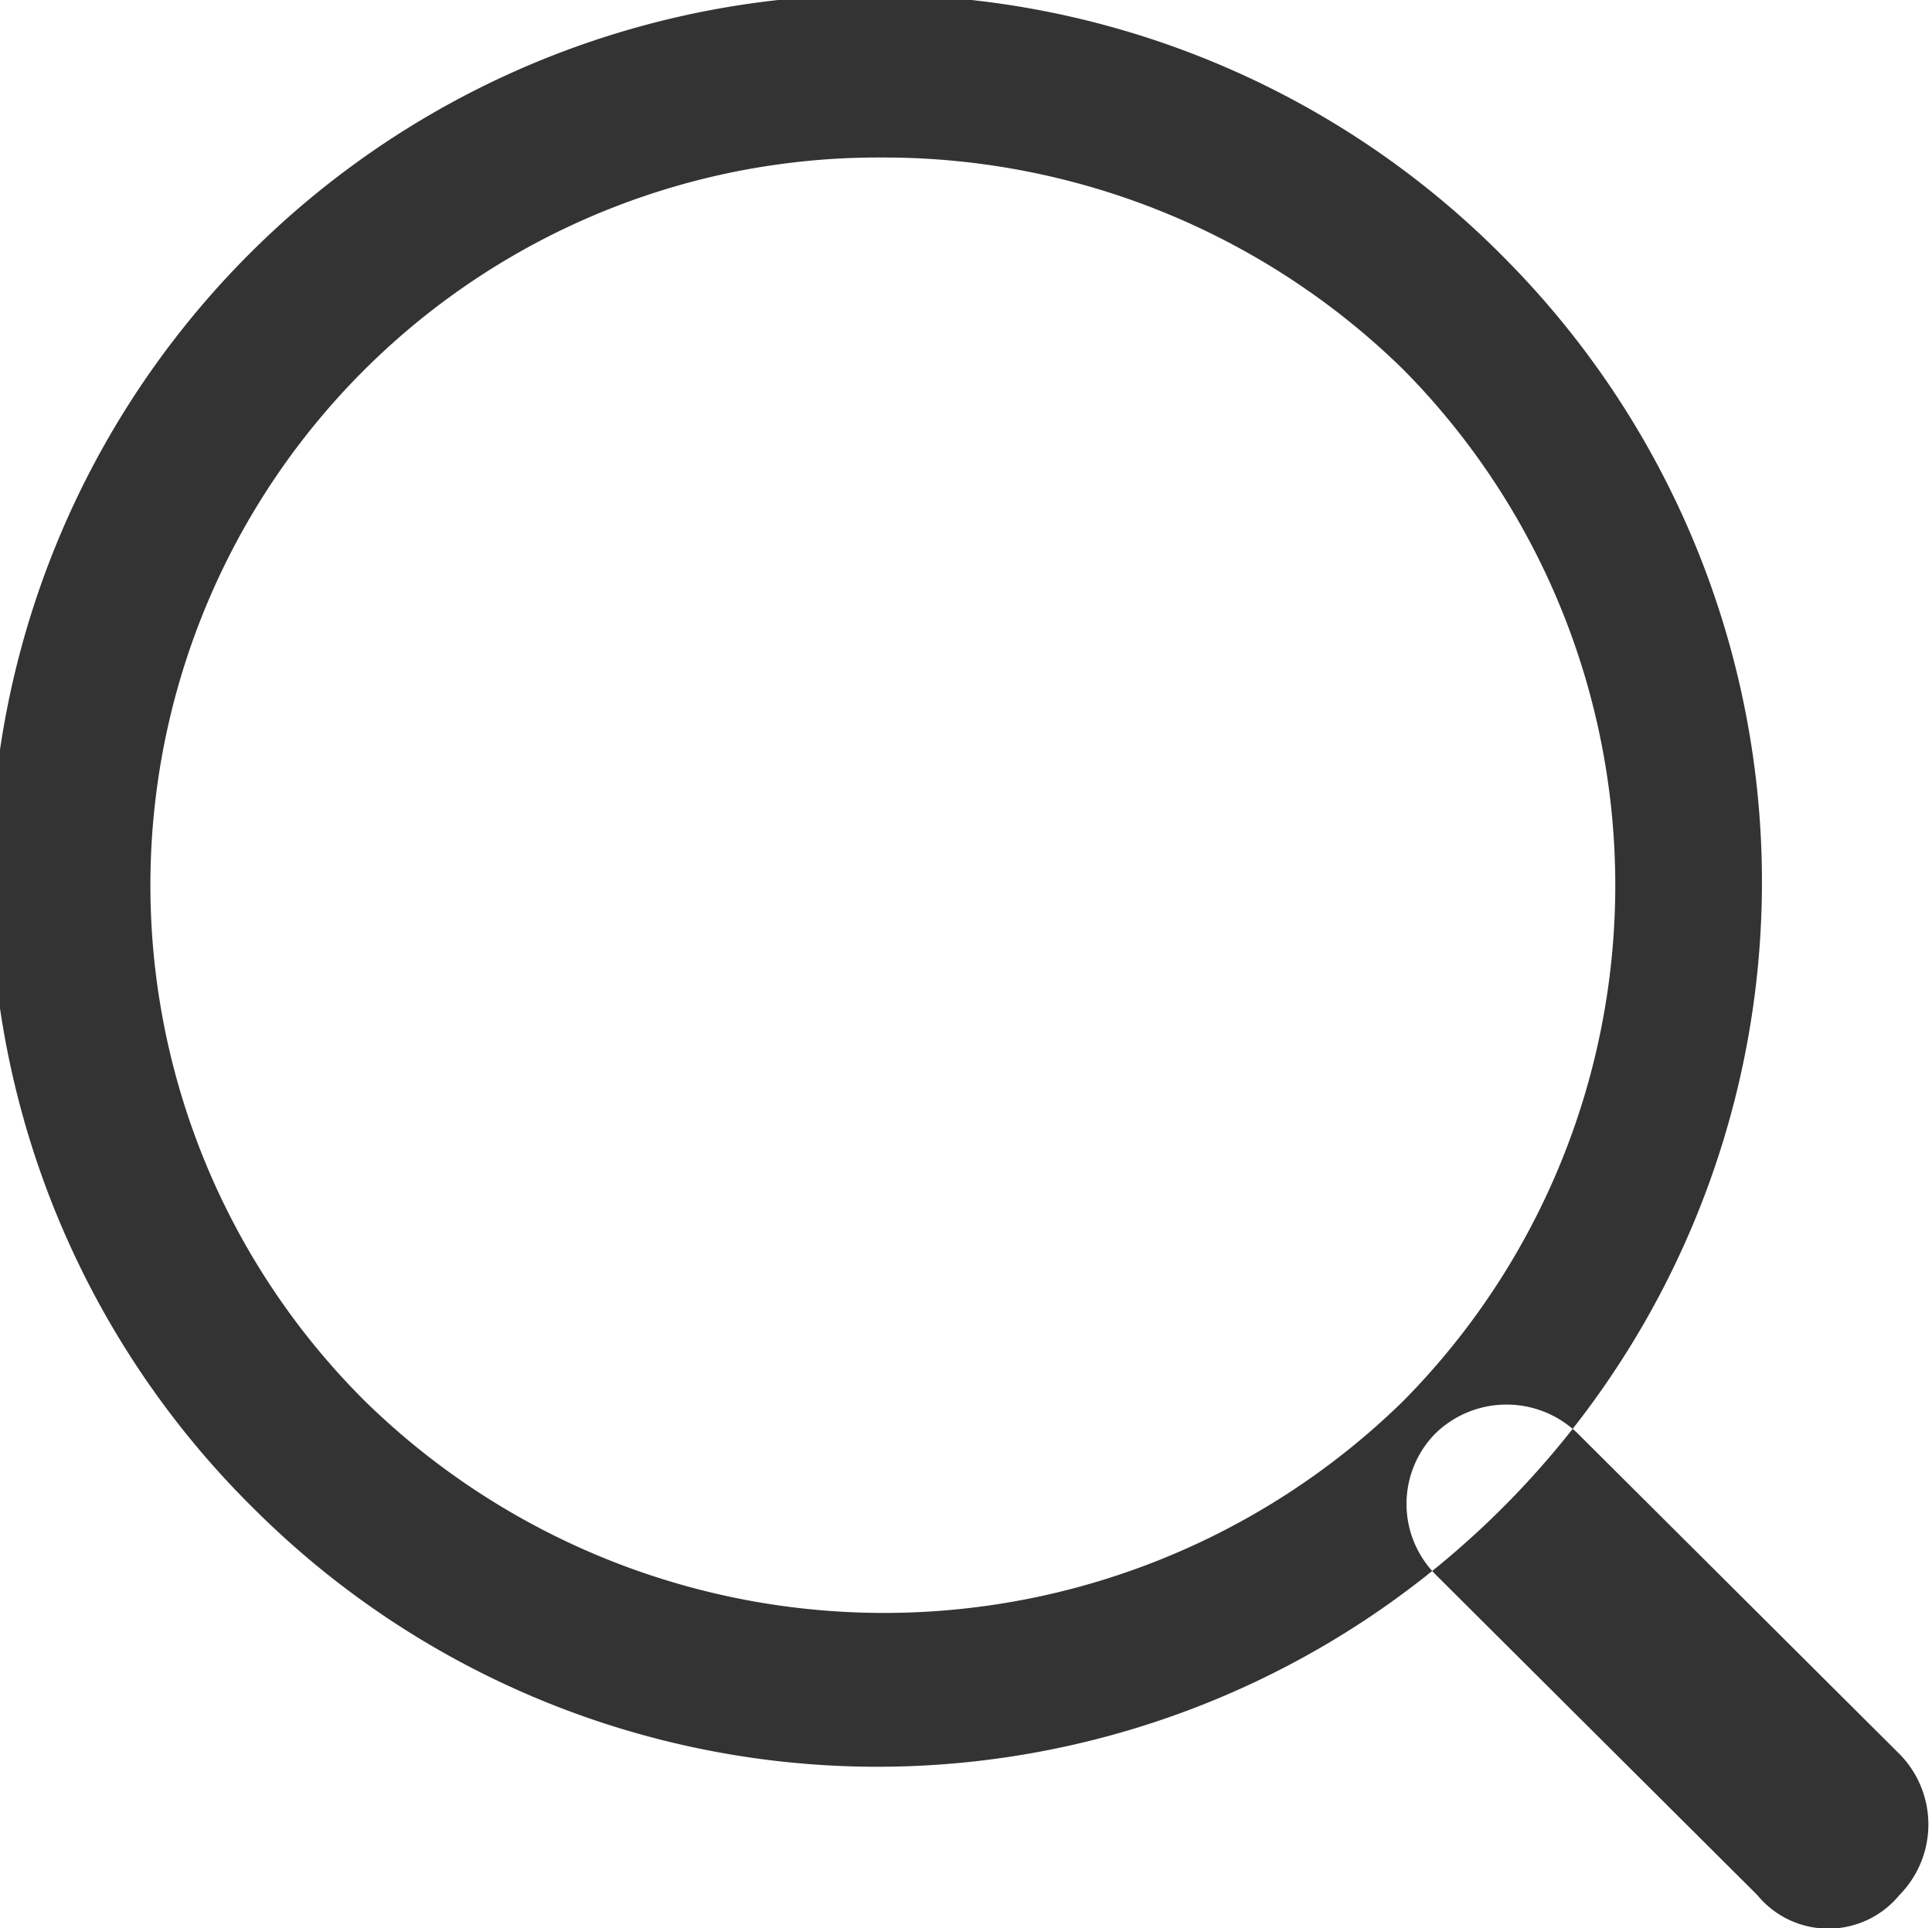 <svg xmlns="http://www.w3.org/2000/svg" width="16.03" height="16" viewBox="0 0 16.03 16">
  <defs>
    <style>
      .cls-1 {
        fill: #333;
        fill-rule: evenodd;
      }
    </style>
  </defs>
  <path id="形状_4" data-name="形状 4" class="cls-1" d="M1447.31,57.629a7.323,7.323,0,0,1-5.19-2.128,7.338,7.338,0,1,1,10.38-10.374A7.342,7.342,0,0,1,1447.31,57.629Zm0-13.353a6.038,6.038,0,0,0-4.28,10.321,6.156,6.156,0,0,0,8.61,0,6.085,6.085,0,0,0,0-8.565A6.158,6.158,0,0,0,1447.31,44.276Zm7.27,14.417-2.67-2.66a0.833,0.833,0,0,1,0-1.17,0.847,0.847,0,0,1,1.18,0l2.67,2.66a0.833,0.833,0,0,1,0,1.17A0.763,0.763,0,0,1,1454.58,58.693Z" transform="translate(-1440 -42.969)"/>
</svg>
